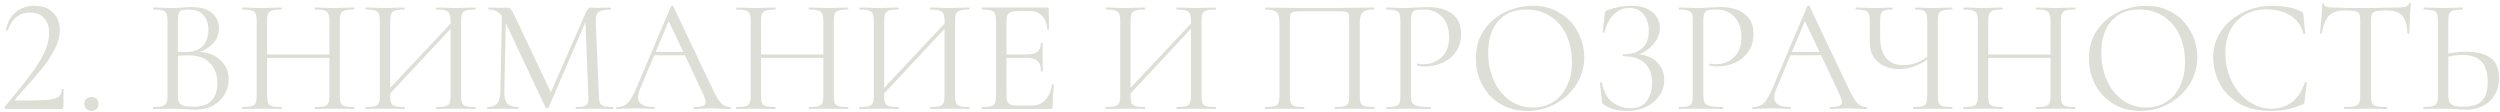 <?xml version="1.0" encoding="UTF-8"?> <svg xmlns="http://www.w3.org/2000/svg" width="493" height="22" viewBox="0 0 493 22" fill="none"> <path d="M1.208 21.49C1.101 21.49 1.005 21.437 0.92 21.33C0.856 21.224 0.867 21.138 0.952 21.074C1.763 20.05 2.381 19.293 2.808 18.802C4.365 16.904 5.592 15.336 6.488 14.098C7.384 12.861 8.141 11.592 8.76 10.29C9.379 8.968 9.688 7.709 9.688 6.514C9.688 5.256 9.357 4.274 8.696 3.57C8.035 2.845 7.107 2.482 5.912 2.482C4.845 2.482 3.939 2.792 3.192 3.41C2.445 4.008 1.891 4.872 1.528 6.002C1.528 6.024 1.485 6.034 1.4 6.034C1.229 6.034 1.155 5.992 1.176 5.906C1.475 4.392 2.125 3.218 3.128 2.386C4.131 1.554 5.368 1.138 6.84 1.138C8.376 1.138 9.581 1.586 10.456 2.482C11.352 3.357 11.8 4.488 11.8 5.874C11.8 7.112 11.459 8.392 10.776 9.714C10.093 11.037 9.304 12.253 8.408 13.362C7.512 14.472 6.403 15.752 5.08 17.202C4.888 17.416 4.547 17.789 4.056 18.322C3.587 18.834 3.235 19.261 3 19.602C2.893 19.752 2.936 19.826 3.128 19.826C5.901 19.826 7.864 19.794 9.016 19.73C10.168 19.645 10.979 19.453 11.448 19.154C11.917 18.834 12.163 18.322 12.184 17.618C12.184 17.576 12.237 17.554 12.344 17.554C12.472 17.554 12.536 17.576 12.536 17.618L12.504 21.138C12.504 21.224 12.472 21.309 12.408 21.394C12.365 21.458 12.301 21.49 12.216 21.49H1.208ZM18.047 21.842C17.62 21.842 17.279 21.714 17.023 21.458C16.767 21.202 16.639 20.872 16.639 20.466C16.639 20.061 16.767 19.741 17.023 19.506C17.279 19.25 17.62 19.122 18.047 19.122C18.495 19.122 18.836 19.24 19.071 19.474C19.305 19.709 19.423 20.04 19.423 20.466C19.423 20.893 19.305 21.234 19.071 21.49C18.836 21.725 18.495 21.842 18.047 21.842ZM39.468 10.226C41.153 10.354 42.508 10.92 43.532 11.922C44.577 12.904 45.1 14.13 45.1 15.602C45.1 16.733 44.822 17.757 44.268 18.674C43.713 19.592 42.945 20.317 41.964 20.85C41.004 21.362 39.926 21.618 38.732 21.618C38.028 21.618 37.26 21.586 36.428 21.522C36.129 21.501 35.777 21.48 35.372 21.458C34.966 21.437 34.518 21.426 34.028 21.426L31.852 21.458C31.468 21.48 30.924 21.49 30.22 21.49C30.177 21.49 30.156 21.426 30.156 21.298C30.156 21.17 30.177 21.106 30.22 21.106C31.03 21.106 31.628 21.053 32.012 20.946C32.396 20.818 32.662 20.605 32.812 20.306C32.961 20.008 33.036 19.538 33.036 18.898V4.082C33.036 3.442 32.961 2.973 32.812 2.674C32.684 2.376 32.428 2.173 32.044 2.066C31.66 1.938 31.073 1.874 30.284 1.874C30.22 1.874 30.188 1.81 30.188 1.682C30.188 1.554 30.22 1.49 30.284 1.49L31.852 1.522C32.748 1.565 33.473 1.586 34.028 1.586C34.412 1.586 34.764 1.576 35.084 1.554C35.425 1.533 35.713 1.512 35.948 1.49C36.609 1.426 37.228 1.394 37.804 1.394C39.596 1.394 40.94 1.789 41.836 2.578C42.732 3.346 43.18 4.36 43.18 5.618C43.18 6.642 42.849 7.56 42.188 8.37C41.526 9.16 40.62 9.778 39.468 10.226ZM37.1 1.874C36.545 1.874 36.129 1.917 35.852 2.002C35.596 2.088 35.404 2.29 35.276 2.61C35.148 2.93 35.084 3.442 35.084 4.146V10.226L36.524 10.258C38.081 10.258 39.233 9.864 39.98 9.074C40.726 8.264 41.1 7.197 41.1 5.874C41.1 4.68 40.769 3.72 40.108 2.994C39.468 2.248 38.465 1.874 37.1 1.874ZM38.252 21.042C39.809 21.042 40.961 20.648 41.708 19.858C42.476 19.048 42.86 17.896 42.86 16.402C42.86 14.781 42.38 13.469 41.42 12.466C40.481 11.464 39.18 10.952 37.516 10.93C36.833 10.909 36.022 10.93 35.084 10.994V18.898C35.084 19.453 35.158 19.88 35.308 20.178C35.478 20.477 35.788 20.701 36.236 20.85C36.705 20.978 37.377 21.042 38.252 21.042ZM69.791 21.106C69.856 21.106 69.888 21.17 69.888 21.298C69.888 21.426 69.856 21.49 69.791 21.49C69.13 21.49 68.608 21.48 68.224 21.458L66.016 21.426L63.679 21.458C63.295 21.48 62.783 21.49 62.144 21.49C62.08 21.49 62.047 21.426 62.047 21.298C62.047 21.17 62.08 21.106 62.144 21.106C62.975 21.106 63.584 21.053 63.968 20.946C64.352 20.84 64.608 20.637 64.736 20.338C64.885 20.018 64.96 19.538 64.96 18.898V11.41H52.672V18.898C52.672 19.538 52.736 20.018 52.864 20.338C53.013 20.637 53.279 20.84 53.663 20.946C54.047 21.053 54.656 21.106 55.487 21.106C55.53 21.106 55.551 21.17 55.551 21.298C55.551 21.426 55.53 21.49 55.487 21.49C54.826 21.49 54.303 21.48 53.919 21.458L51.615 21.426L49.407 21.458C49.023 21.48 48.49 21.49 47.807 21.49C47.765 21.49 47.743 21.426 47.743 21.298C47.743 21.17 47.765 21.106 47.807 21.106C48.618 21.106 49.215 21.053 49.599 20.946C50.005 20.84 50.272 20.637 50.4 20.338C50.549 20.018 50.623 19.538 50.623 18.898V4.082C50.623 3.442 50.549 2.973 50.4 2.674C50.272 2.376 50.016 2.173 49.632 2.066C49.248 1.938 48.65 1.874 47.84 1.874C47.797 1.874 47.776 1.81 47.776 1.682C47.776 1.554 47.797 1.49 47.84 1.49L49.471 1.522C50.367 1.565 51.082 1.586 51.615 1.586C52.234 1.586 53.013 1.565 53.952 1.522L55.487 1.49C55.53 1.49 55.551 1.554 55.551 1.682C55.551 1.81 55.53 1.874 55.487 1.874C54.677 1.874 54.069 1.938 53.663 2.066C53.279 2.194 53.013 2.418 52.864 2.738C52.736 3.037 52.672 3.506 52.672 4.146V10.738H64.96V4.146C64.96 3.506 64.885 3.037 64.736 2.738C64.608 2.418 64.352 2.194 63.968 2.066C63.584 1.938 62.975 1.874 62.144 1.874C62.08 1.874 62.047 1.81 62.047 1.682C62.047 1.554 62.08 1.49 62.144 1.49L63.679 1.522C64.618 1.565 65.397 1.586 66.016 1.586C66.591 1.586 67.328 1.565 68.224 1.522L69.791 1.49C69.856 1.49 69.888 1.554 69.888 1.682C69.888 1.81 69.856 1.874 69.791 1.874C68.981 1.874 68.383 1.938 67.999 2.066C67.615 2.173 67.349 2.376 67.2 2.674C67.072 2.973 67.007 3.442 67.007 4.082V18.898C67.007 19.538 67.072 20.018 67.2 20.338C67.349 20.637 67.615 20.84 67.999 20.946C68.383 21.053 68.981 21.106 69.791 21.106ZM93.721 21.106C93.763 21.106 93.785 21.17 93.785 21.298C93.785 21.426 93.763 21.49 93.721 21.49C93.038 21.49 92.505 21.48 92.121 21.458L89.913 21.426L87.577 21.458C87.193 21.48 86.681 21.49 86.041 21.49C85.998 21.49 85.977 21.426 85.977 21.298C85.977 21.17 85.998 21.106 86.041 21.106C86.873 21.106 87.481 21.053 87.865 20.946C88.249 20.84 88.505 20.637 88.633 20.338C88.782 20.018 88.857 19.538 88.857 18.898V5.682L76.953 18.418V18.898C76.953 19.538 77.017 20.018 77.145 20.338C77.294 20.637 77.561 20.84 77.945 20.946C78.329 21.053 78.937 21.106 79.769 21.106C79.811 21.106 79.833 21.17 79.833 21.298C79.833 21.426 79.811 21.49 79.769 21.49C79.107 21.49 78.585 21.48 78.201 21.458L75.897 21.426L73.689 21.458C73.305 21.48 72.771 21.49 72.089 21.49C72.046 21.49 72.025 21.426 72.025 21.298C72.025 21.17 72.046 21.106 72.089 21.106C72.899 21.106 73.497 21.053 73.881 20.946C74.286 20.84 74.553 20.637 74.681 20.338C74.83 20.018 74.905 19.538 74.905 18.898V4.082C74.905 3.442 74.83 2.973 74.681 2.674C74.553 2.376 74.297 2.173 73.913 2.066C73.529 1.938 72.931 1.874 72.121 1.874C72.078 1.874 72.057 1.81 72.057 1.682C72.057 1.554 72.078 1.49 72.121 1.49L73.753 1.522C74.649 1.565 75.363 1.586 75.897 1.586C76.515 1.586 77.294 1.565 78.233 1.522L79.769 1.49C79.811 1.49 79.833 1.554 79.833 1.682C79.833 1.81 79.811 1.874 79.769 1.874C78.958 1.874 78.35 1.938 77.945 2.066C77.561 2.194 77.294 2.418 77.145 2.738C77.017 3.037 76.953 3.506 76.953 4.146V17.33L88.857 4.658V4.146C88.857 3.506 88.782 3.037 88.633 2.738C88.505 2.418 88.249 2.194 87.865 2.066C87.481 1.938 86.873 1.874 86.041 1.874C85.998 1.874 85.977 1.81 85.977 1.682C85.977 1.554 85.998 1.49 86.041 1.49L87.577 1.522C88.515 1.565 89.294 1.586 89.913 1.586C90.446 1.586 91.182 1.565 92.121 1.522L93.721 1.49C93.763 1.49 93.785 1.554 93.785 1.682C93.785 1.81 93.763 1.874 93.721 1.874C92.91 1.874 92.313 1.938 91.929 2.066C91.545 2.173 91.278 2.376 91.129 2.674C91.001 2.973 90.937 3.442 90.937 4.082V18.898C90.937 19.538 91.001 20.018 91.129 20.338C91.278 20.637 91.545 20.84 91.929 20.946C92.313 21.053 92.91 21.106 93.721 21.106ZM120.859 21.106C120.923 21.106 120.955 21.17 120.955 21.298C120.955 21.426 120.923 21.49 120.859 21.49C120.198 21.49 119.675 21.48 119.291 21.458L117.083 21.426L115.035 21.458C114.694 21.48 114.214 21.49 113.595 21.49C113.552 21.49 113.531 21.426 113.531 21.298C113.531 21.17 113.552 21.106 113.595 21.106C114.32 21.106 114.854 21.053 115.195 20.946C115.558 20.818 115.792 20.605 115.899 20.306C116.027 20.008 116.07 19.538 116.027 18.898L115.451 4.338L108.155 21.266C108.112 21.352 108.027 21.394 107.899 21.394C107.792 21.394 107.696 21.352 107.611 21.266L99.739 4.53L99.451 18.002C99.43 19.133 99.622 19.933 100.027 20.402C100.432 20.872 101.147 21.106 102.171 21.106C102.214 21.106 102.235 21.17 102.235 21.298C102.235 21.426 102.214 21.49 102.171 21.49C101.574 21.49 101.115 21.48 100.795 21.458L99.067 21.426L97.403 21.458C97.104 21.48 96.678 21.49 96.123 21.49C96.08 21.49 96.059 21.426 96.059 21.298C96.059 21.17 96.08 21.106 96.123 21.106C97.019 21.106 97.659 20.872 98.043 20.402C98.448 19.912 98.662 19.112 98.683 18.002L98.971 3.154C98.331 2.301 97.456 1.874 96.347 1.874C96.304 1.874 96.283 1.81 96.283 1.682C96.283 1.554 96.304 1.49 96.347 1.49L97.531 1.522C97.744 1.544 98.043 1.554 98.427 1.554C98.811 1.554 99.131 1.544 99.387 1.522C99.664 1.501 99.878 1.49 100.027 1.49C100.304 1.49 100.528 1.597 100.699 1.81C100.891 2.002 101.158 2.45 101.499 3.154L108.635 18.194L115.611 2.29C115.846 1.757 116.166 1.49 116.571 1.49C116.678 1.49 116.827 1.501 117.019 1.522C117.232 1.544 117.51 1.554 117.851 1.554L119.355 1.522C119.59 1.501 119.942 1.49 120.411 1.49C120.475 1.49 120.507 1.554 120.507 1.682C120.507 1.81 120.475 1.874 120.411 1.874C119.344 1.874 118.576 2.034 118.107 2.354C117.659 2.653 117.446 3.229 117.467 4.082L118.107 18.898C118.128 19.56 118.203 20.04 118.331 20.338C118.48 20.637 118.736 20.84 119.099 20.946C119.462 21.053 120.048 21.106 120.859 21.106ZM143.993 21.106C144.078 21.106 144.121 21.17 144.121 21.298C144.121 21.426 144.078 21.49 143.993 21.49C143.588 21.49 142.958 21.469 142.105 21.426C141.252 21.384 140.633 21.362 140.249 21.362C139.78 21.362 139.182 21.384 138.457 21.426C137.774 21.469 137.252 21.49 136.889 21.49C136.804 21.49 136.761 21.426 136.761 21.298C136.761 21.17 136.804 21.106 136.889 21.106C137.678 21.106 138.254 21.032 138.617 20.882C138.98 20.733 139.161 20.477 139.161 20.114C139.161 19.816 139.022 19.357 138.745 18.738L135.065 10.898H129.017L126.265 17.426C125.966 18.152 125.817 18.749 125.817 19.218C125.817 20.477 126.862 21.106 128.953 21.106C129.06 21.106 129.113 21.17 129.113 21.298C129.113 21.426 129.06 21.49 128.953 21.49C128.569 21.49 128.014 21.469 127.289 21.426C126.478 21.384 125.774 21.362 125.177 21.362C124.622 21.362 123.982 21.384 123.257 21.426C122.617 21.469 122.084 21.49 121.657 21.49C121.55 21.49 121.497 21.426 121.497 21.298C121.497 21.17 121.55 21.106 121.657 21.106C122.254 21.106 122.756 21 123.161 20.786C123.588 20.552 123.982 20.157 124.345 19.602C124.729 19.026 125.145 18.205 125.593 17.138L132.345 1.202C132.388 1.138 132.462 1.106 132.569 1.106C132.676 1.106 132.74 1.138 132.761 1.202L140.313 17.106C141.038 18.685 141.657 19.752 142.169 20.306C142.681 20.84 143.289 21.106 143.993 21.106ZM129.305 10.226H134.745L131.865 4.146L129.305 10.226ZM167.198 21.106C167.262 21.106 167.294 21.17 167.294 21.298C167.294 21.426 167.262 21.49 167.198 21.49C166.536 21.49 166.014 21.48 165.63 21.458L163.422 21.426L161.086 21.458C160.702 21.48 160.19 21.49 159.55 21.49C159.486 21.49 159.454 21.426 159.454 21.298C159.454 21.17 159.486 21.106 159.55 21.106C160.382 21.106 160.99 21.053 161.374 20.946C161.758 20.84 162.014 20.637 162.142 20.338C162.291 20.018 162.366 19.538 162.366 18.898V11.41H150.078V18.898C150.078 19.538 150.142 20.018 150.27 20.338C150.419 20.637 150.686 20.84 151.07 20.946C151.454 21.053 152.062 21.106 152.894 21.106C152.936 21.106 152.958 21.17 152.958 21.298C152.958 21.426 152.936 21.49 152.894 21.49C152.232 21.49 151.71 21.48 151.326 21.458L149.022 21.426L146.814 21.458C146.43 21.48 145.896 21.49 145.214 21.49C145.171 21.49 145.15 21.426 145.15 21.298C145.15 21.17 145.171 21.106 145.214 21.106C146.024 21.106 146.622 21.053 147.006 20.946C147.411 20.84 147.678 20.637 147.806 20.338C147.955 20.018 148.03 19.538 148.03 18.898V4.082C148.03 3.442 147.955 2.973 147.806 2.674C147.678 2.376 147.422 2.173 147.038 2.066C146.654 1.938 146.056 1.874 145.246 1.874C145.203 1.874 145.182 1.81 145.182 1.682C145.182 1.554 145.203 1.49 145.246 1.49L146.878 1.522C147.774 1.565 148.488 1.586 149.022 1.586C149.64 1.586 150.419 1.565 151.358 1.522L152.894 1.49C152.936 1.49 152.958 1.554 152.958 1.682C152.958 1.81 152.936 1.874 152.894 1.874C152.083 1.874 151.475 1.938 151.07 2.066C150.686 2.194 150.419 2.418 150.27 2.738C150.142 3.037 150.078 3.506 150.078 4.146V10.738H162.366V4.146C162.366 3.506 162.291 3.037 162.142 2.738C162.014 2.418 161.758 2.194 161.374 2.066C160.99 1.938 160.382 1.874 159.55 1.874C159.486 1.874 159.454 1.81 159.454 1.682C159.454 1.554 159.486 1.49 159.55 1.49L161.086 1.522C162.024 1.565 162.803 1.586 163.422 1.586C163.998 1.586 164.734 1.565 165.63 1.522L167.198 1.49C167.262 1.49 167.294 1.554 167.294 1.682C167.294 1.81 167.262 1.874 167.198 1.874C166.387 1.874 165.79 1.938 165.406 2.066C165.022 2.173 164.755 2.376 164.606 2.674C164.478 2.973 164.414 3.442 164.414 4.082V18.898C164.414 19.538 164.478 20.018 164.606 20.338C164.755 20.637 165.022 20.84 165.406 20.946C165.79 21.053 166.387 21.106 167.198 21.106ZM191.127 21.106C191.17 21.106 191.191 21.17 191.191 21.298C191.191 21.426 191.17 21.49 191.127 21.49C190.444 21.49 189.911 21.48 189.527 21.458L187.319 21.426L184.983 21.458C184.599 21.48 184.087 21.49 183.447 21.49C183.404 21.49 183.383 21.426 183.383 21.298C183.383 21.17 183.404 21.106 183.447 21.106C184.279 21.106 184.887 21.053 185.271 20.946C185.655 20.84 185.911 20.637 186.039 20.338C186.188 20.018 186.263 19.538 186.263 18.898V5.682L174.359 18.418V18.898C174.359 19.538 174.423 20.018 174.551 20.338C174.7 20.637 174.967 20.84 175.351 20.946C175.735 21.053 176.343 21.106 177.175 21.106C177.218 21.106 177.239 21.17 177.239 21.298C177.239 21.426 177.218 21.49 177.175 21.49C176.514 21.49 175.991 21.48 175.607 21.458L173.303 21.426L171.095 21.458C170.711 21.48 170.178 21.49 169.495 21.49C169.452 21.49 169.431 21.426 169.431 21.298C169.431 21.17 169.452 21.106 169.495 21.106C170.306 21.106 170.903 21.053 171.287 20.946C171.692 20.84 171.959 20.637 172.087 20.338C172.236 20.018 172.311 19.538 172.311 18.898V4.082C172.311 3.442 172.236 2.973 172.087 2.674C171.959 2.376 171.703 2.173 171.319 2.066C170.935 1.938 170.338 1.874 169.527 1.874C169.484 1.874 169.463 1.81 169.463 1.682C169.463 1.554 169.484 1.49 169.527 1.49L171.159 1.522C172.055 1.565 172.77 1.586 173.303 1.586C173.922 1.586 174.7 1.565 175.639 1.522L177.175 1.49C177.218 1.49 177.239 1.554 177.239 1.682C177.239 1.81 177.218 1.874 177.175 1.874C176.364 1.874 175.756 1.938 175.351 2.066C174.967 2.194 174.7 2.418 174.551 2.738C174.423 3.037 174.359 3.506 174.359 4.146V17.33L186.263 4.658V4.146C186.263 3.506 186.188 3.037 186.039 2.738C185.911 2.418 185.655 2.194 185.271 2.066C184.887 1.938 184.279 1.874 183.447 1.874C183.404 1.874 183.383 1.81 183.383 1.682C183.383 1.554 183.404 1.49 183.447 1.49L184.983 1.522C185.922 1.565 186.7 1.586 187.319 1.586C187.852 1.586 188.588 1.565 189.527 1.522L191.127 1.49C191.17 1.49 191.191 1.554 191.191 1.682C191.191 1.81 191.17 1.874 191.127 1.874C190.316 1.874 189.719 1.938 189.335 2.066C188.951 2.173 188.684 2.376 188.535 2.674C188.407 2.973 188.343 3.442 188.343 4.082V18.898C188.343 19.538 188.407 20.018 188.535 20.338C188.684 20.637 188.951 20.84 189.335 20.946C189.719 21.053 190.316 21.106 191.127 21.106ZM207.481 16.722C207.481 16.68 207.524 16.658 207.609 16.658C207.673 16.658 207.727 16.669 207.769 16.69C207.833 16.712 207.865 16.744 207.865 16.786C207.673 18.13 207.577 19.538 207.577 21.01C207.577 21.181 207.535 21.309 207.449 21.394C207.385 21.458 207.257 21.49 207.065 21.49H193.657C193.615 21.49 193.593 21.426 193.593 21.298C193.593 21.17 193.615 21.106 193.657 21.106C194.468 21.106 195.055 21.053 195.417 20.946C195.801 20.84 196.057 20.637 196.185 20.338C196.335 20.018 196.409 19.538 196.409 18.898V4.082C196.409 3.442 196.335 2.973 196.185 2.674C196.057 2.376 195.801 2.173 195.417 2.066C195.055 1.938 194.468 1.874 193.657 1.874C193.615 1.874 193.593 1.81 193.593 1.682C193.593 1.554 193.615 1.49 193.657 1.49H206.521C206.713 1.49 206.809 1.586 206.809 1.778L206.873 5.714C206.873 5.778 206.82 5.821 206.713 5.842C206.607 5.842 206.543 5.81 206.521 5.746C206.457 4.616 206.116 3.741 205.497 3.122C204.879 2.482 204.057 2.162 203.033 2.162H201.081C200.335 2.162 199.78 2.226 199.417 2.354C199.076 2.461 198.831 2.664 198.681 2.962C198.553 3.24 198.489 3.666 198.489 4.242V10.738H202.393C203.417 10.738 204.143 10.568 204.569 10.226C205.017 9.885 205.241 9.309 205.241 8.498C205.241 8.456 205.305 8.434 205.433 8.434C205.561 8.434 205.625 8.456 205.625 8.498L205.593 11.09C205.593 11.709 205.604 12.178 205.625 12.498L205.657 14.034C205.657 14.077 205.593 14.098 205.465 14.098C205.337 14.098 205.273 14.077 205.273 14.034C205.273 13.096 205.039 12.424 204.569 12.018C204.121 11.613 203.364 11.41 202.297 11.41H198.489V18.77C198.489 19.368 198.553 19.805 198.681 20.082C198.809 20.36 199.044 20.552 199.385 20.658C199.727 20.765 200.26 20.818 200.985 20.818H203.545C204.569 20.818 205.423 20.456 206.105 19.73C206.788 19.005 207.247 18.002 207.481 16.722ZM239.721 21.106C239.763 21.106 239.785 21.17 239.785 21.298C239.785 21.426 239.763 21.49 239.721 21.49C239.038 21.49 238.505 21.48 238.121 21.458L235.913 21.426L233.577 21.458C233.193 21.48 232.681 21.49 232.041 21.49C231.998 21.49 231.977 21.426 231.977 21.298C231.977 21.17 231.998 21.106 232.041 21.106C232.873 21.106 233.481 21.053 233.865 20.946C234.249 20.84 234.505 20.637 234.633 20.338C234.782 20.018 234.857 19.538 234.857 18.898V5.682L222.953 18.418V18.898C222.953 19.538 223.017 20.018 223.145 20.338C223.294 20.637 223.561 20.84 223.945 20.946C224.329 21.053 224.937 21.106 225.769 21.106C225.811 21.106 225.833 21.17 225.833 21.298C225.833 21.426 225.811 21.49 225.769 21.49C225.107 21.49 224.585 21.48 224.201 21.458L221.897 21.426L219.689 21.458C219.305 21.48 218.771 21.49 218.089 21.49C218.046 21.49 218.025 21.426 218.025 21.298C218.025 21.17 218.046 21.106 218.089 21.106C218.899 21.106 219.497 21.053 219.881 20.946C220.286 20.84 220.553 20.637 220.681 20.338C220.83 20.018 220.905 19.538 220.905 18.898V4.082C220.905 3.442 220.83 2.973 220.681 2.674C220.553 2.376 220.297 2.173 219.913 2.066C219.529 1.938 218.931 1.874 218.121 1.874C218.078 1.874 218.057 1.81 218.057 1.682C218.057 1.554 218.078 1.49 218.121 1.49L219.753 1.522C220.649 1.565 221.363 1.586 221.897 1.586C222.515 1.586 223.294 1.565 224.233 1.522L225.769 1.49C225.811 1.49 225.833 1.554 225.833 1.682C225.833 1.81 225.811 1.874 225.769 1.874C224.958 1.874 224.35 1.938 223.945 2.066C223.561 2.194 223.294 2.418 223.145 2.738C223.017 3.037 222.953 3.506 222.953 4.146V17.33L234.857 4.658V4.146C234.857 3.506 234.782 3.037 234.633 2.738C234.505 2.418 234.249 2.194 233.865 2.066C233.481 1.938 232.873 1.874 232.041 1.874C231.998 1.874 231.977 1.81 231.977 1.682C231.977 1.554 231.998 1.49 232.041 1.49L233.577 1.522C234.515 1.565 235.294 1.586 235.913 1.586C236.446 1.586 237.182 1.565 238.121 1.522L239.721 1.49C239.763 1.49 239.785 1.554 239.785 1.682C239.785 1.81 239.763 1.874 239.721 1.874C238.91 1.874 238.313 1.938 237.929 2.066C237.545 2.173 237.278 2.376 237.129 2.674C237.001 2.973 236.937 3.442 236.937 4.082V18.898C236.937 19.538 237.001 20.018 237.129 20.338C237.278 20.637 237.545 20.84 237.929 20.946C238.313 21.053 238.91 21.106 239.721 21.106ZM270.935 21.106C270.999 21.106 271.031 21.17 271.031 21.298C271.031 21.426 270.999 21.49 270.935 21.49C270.252 21.49 269.719 21.48 269.335 21.458L267.159 21.426L264.887 21.458C264.503 21.48 263.98 21.49 263.319 21.49C263.255 21.49 263.223 21.426 263.223 21.298C263.223 21.17 263.255 21.106 263.319 21.106C264.13 21.106 264.727 21.053 265.111 20.946C265.495 20.84 265.751 20.637 265.879 20.338C266.007 20.018 266.071 19.538 266.071 18.898V4.21C266.071 3.485 266.028 3.005 265.943 2.77C265.879 2.536 265.698 2.386 265.399 2.322C265.1 2.258 264.492 2.226 263.575 2.226H257.015C256.055 2.226 255.415 2.258 255.095 2.322C254.775 2.386 254.572 2.546 254.487 2.802C254.402 3.037 254.359 3.506 254.359 4.21V18.898C254.359 19.538 254.423 20.018 254.551 20.338C254.7 20.637 254.956 20.84 255.319 20.946C255.703 21.053 256.311 21.106 257.143 21.106C257.186 21.106 257.207 21.17 257.207 21.298C257.207 21.426 257.186 21.49 257.143 21.49C256.482 21.49 255.959 21.48 255.575 21.458L253.271 21.426L251.095 21.458C250.711 21.48 250.178 21.49 249.495 21.49C249.452 21.49 249.431 21.426 249.431 21.298C249.431 21.17 249.452 21.106 249.495 21.106C250.306 21.106 250.903 21.053 251.287 20.946C251.692 20.84 251.959 20.637 252.087 20.338C252.236 20.018 252.311 19.538 252.311 18.898V4.466C252.311 3.805 252.236 3.293 252.087 2.93C251.959 2.568 251.692 2.301 251.287 2.13C250.882 1.96 250.295 1.874 249.527 1.874C249.484 1.874 249.463 1.81 249.463 1.682C249.463 1.554 249.484 1.49 249.527 1.49C250.252 1.49 250.946 1.501 251.607 1.522C254.38 1.565 257.292 1.586 260.343 1.586C263.116 1.586 266.295 1.554 269.879 1.49H270.935C270.999 1.49 271.031 1.554 271.031 1.682C271.031 1.81 270.999 1.874 270.935 1.874C269.826 1.874 269.079 2.066 268.695 2.45C268.332 2.834 268.151 3.506 268.151 4.466V18.898C268.151 19.538 268.215 20.018 268.343 20.338C268.492 20.637 268.759 20.84 269.143 20.946C269.527 21.053 270.124 21.106 270.935 21.106ZM278.238 18.77C278.238 19.453 278.323 19.954 278.494 20.274C278.686 20.573 279.038 20.786 279.55 20.914C280.083 21.042 280.915 21.106 282.046 21.106C282.11 21.106 282.142 21.17 282.142 21.298C282.142 21.426 282.11 21.49 282.046 21.49C281.171 21.49 280.488 21.48 279.998 21.458L277.214 21.426L275.07 21.458C274.664 21.48 274.12 21.49 273.438 21.49C273.395 21.49 273.374 21.426 273.374 21.298C273.374 21.17 273.395 21.106 273.438 21.106C274.248 21.106 274.835 21.053 275.198 20.946C275.582 20.84 275.838 20.637 275.966 20.338C276.094 20.018 276.158 19.538 276.158 18.898V4.082C276.158 3.442 276.094 2.973 275.966 2.674C275.838 2.376 275.582 2.173 275.198 2.066C274.835 1.938 274.248 1.874 273.438 1.874C273.395 1.874 273.374 1.81 273.374 1.682C273.374 1.554 273.395 1.49 273.438 1.49L275.038 1.522C275.934 1.565 276.648 1.586 277.182 1.586C277.715 1.586 278.312 1.554 278.974 1.49C279.23 1.49 279.635 1.48 280.19 1.458C280.744 1.416 281.224 1.394 281.63 1.394C283.592 1.394 285.16 1.832 286.334 2.706C287.528 3.581 288.126 4.914 288.126 6.706C288.126 8.114 287.774 9.298 287.07 10.258C286.387 11.218 285.502 11.933 284.414 12.402C283.326 12.872 282.206 13.106 281.054 13.106C280.435 13.106 279.923 13.053 279.518 12.946C279.454 12.946 279.422 12.893 279.422 12.786C279.422 12.722 279.432 12.658 279.454 12.594C279.496 12.53 279.539 12.509 279.582 12.53C279.923 12.616 280.307 12.658 280.734 12.658C282.142 12.658 283.326 12.2 284.286 11.282C285.267 10.365 285.758 9.042 285.758 7.314C285.758 5.629 285.299 4.306 284.382 3.346C283.464 2.365 282.291 1.874 280.862 1.874C280.094 1.874 279.539 1.917 279.198 2.002C278.856 2.088 278.611 2.29 278.462 2.61C278.312 2.909 278.238 3.421 278.238 4.146V18.77ZM301.181 21.874C299.197 21.874 297.426 21.416 295.869 20.498C294.333 19.56 293.138 18.301 292.285 16.722C291.453 15.122 291.037 13.384 291.037 11.506C291.037 9.309 291.591 7.432 292.701 5.874C293.81 4.296 295.229 3.112 296.957 2.322C298.706 1.533 300.487 1.138 302.301 1.138C304.327 1.138 306.109 1.618 307.645 2.578C309.181 3.517 310.354 4.765 311.165 6.322C311.997 7.88 312.413 9.533 312.413 11.282C312.413 13.224 311.901 15.005 310.877 16.626C309.853 18.248 308.477 19.528 306.749 20.466C305.042 21.405 303.186 21.874 301.181 21.874ZM302.301 21.202C303.751 21.202 305.053 20.85 306.205 20.146C307.378 19.442 308.295 18.408 308.957 17.042C309.639 15.677 309.981 14.056 309.981 12.178C309.981 10.173 309.607 8.392 308.861 6.834C308.114 5.277 307.058 4.061 305.693 3.186C304.349 2.312 302.77 1.874 300.957 1.874C298.61 1.874 296.775 2.632 295.453 4.146C294.13 5.661 293.469 7.741 293.469 10.386C293.469 12.392 293.842 14.226 294.589 15.89C295.335 17.533 296.381 18.834 297.725 19.794C299.069 20.733 300.594 21.202 302.301 21.202ZM323.16 10.738C324.653 10.845 325.858 11.357 326.776 12.274C327.714 13.192 328.184 14.354 328.184 15.762C328.184 16.936 327.853 17.992 327.192 18.93C326.552 19.848 325.677 20.573 324.568 21.106C323.458 21.618 322.232 21.874 320.888 21.874C320.013 21.874 319.149 21.768 318.296 21.554C317.464 21.341 316.813 21.042 316.344 20.658C316.152 20.552 316.034 20.466 315.992 20.402C315.949 20.317 315.917 20.157 315.896 19.922L315.512 16.37C315.512 16.306 315.565 16.264 315.672 16.242C315.8 16.221 315.874 16.242 315.896 16.306C316.194 18.034 316.888 19.314 317.976 20.146C319.064 20.957 320.258 21.362 321.56 21.362C322.989 21.362 324.045 20.882 324.728 19.922C325.432 18.962 325.784 17.768 325.784 16.338C325.784 14.61 325.293 13.309 324.312 12.434C323.352 11.538 321.954 11.09 320.12 11.09C320.034 11.09 319.992 11.026 319.992 10.898C319.992 10.77 320.034 10.706 320.12 10.706C321.784 10.706 323.032 10.301 323.864 9.49C324.717 8.68 325.144 7.57 325.144 6.162C325.144 4.754 324.792 3.634 324.088 2.802C323.384 1.97 322.445 1.554 321.272 1.554C320.162 1.554 319.17 1.97 318.296 2.802C317.442 3.613 316.802 4.818 316.376 6.418C316.376 6.461 316.333 6.482 316.248 6.482C316.205 6.482 316.152 6.472 316.088 6.45C316.045 6.408 316.024 6.376 316.024 6.354L316.472 2.738C316.514 2.482 316.557 2.312 316.6 2.226C316.642 2.141 316.76 2.066 316.952 2.002C318.594 1.426 320.173 1.138 321.688 1.138C323.501 1.138 324.888 1.554 325.848 2.386C326.829 3.218 327.32 4.253 327.32 5.49C327.32 6.664 326.893 7.741 326.04 8.722C325.208 9.682 324.248 10.354 323.16 10.738ZM335.894 18.77C335.894 19.453 335.979 19.954 336.15 20.274C336.342 20.573 336.694 20.786 337.206 20.914C337.739 21.042 338.571 21.106 339.702 21.106C339.766 21.106 339.798 21.17 339.798 21.298C339.798 21.426 339.766 21.49 339.702 21.49C338.827 21.49 338.145 21.48 337.654 21.458L334.87 21.426L332.726 21.458C332.321 21.48 331.777 21.49 331.094 21.49C331.051 21.49 331.03 21.426 331.03 21.298C331.03 21.17 331.051 21.106 331.094 21.106C331.905 21.106 332.491 21.053 332.854 20.946C333.238 20.84 333.494 20.637 333.622 20.338C333.75 20.018 333.814 19.538 333.814 18.898V4.082C333.814 3.442 333.75 2.973 333.622 2.674C333.494 2.376 333.238 2.173 332.854 2.066C332.491 1.938 331.905 1.874 331.094 1.874C331.051 1.874 331.03 1.81 331.03 1.682C331.03 1.554 331.051 1.49 331.094 1.49L332.694 1.522C333.59 1.565 334.305 1.586 334.838 1.586C335.371 1.586 335.969 1.554 336.63 1.49C336.886 1.49 337.291 1.48 337.846 1.458C338.401 1.416 338.881 1.394 339.286 1.394C341.249 1.394 342.817 1.832 343.99 2.706C345.185 3.581 345.782 4.914 345.782 6.706C345.782 8.114 345.43 9.298 344.726 10.258C344.043 11.218 343.158 11.933 342.07 12.402C340.982 12.872 339.862 13.106 338.71 13.106C338.091 13.106 337.579 13.053 337.174 12.946C337.11 12.946 337.078 12.893 337.078 12.786C337.078 12.722 337.089 12.658 337.11 12.594C337.153 12.53 337.195 12.509 337.238 12.53C337.579 12.616 337.963 12.658 338.39 12.658C339.798 12.658 340.982 12.2 341.942 11.282C342.923 10.365 343.414 9.042 343.414 7.314C343.414 5.629 342.955 4.306 342.038 3.346C341.121 2.365 339.947 1.874 338.518 1.874C337.75 1.874 337.195 1.917 336.854 2.002C336.513 2.088 336.267 2.29 336.118 2.61C335.969 2.909 335.894 3.421 335.894 4.146V18.77ZM368.056 21.106C368.141 21.106 368.184 21.17 368.184 21.298C368.184 21.426 368.141 21.49 368.056 21.49C367.65 21.49 367.021 21.469 366.168 21.426C365.314 21.384 364.696 21.362 364.312 21.362C363.842 21.362 363.245 21.384 362.52 21.426C361.837 21.469 361.314 21.49 360.952 21.49C360.866 21.49 360.824 21.426 360.824 21.298C360.824 21.17 360.866 21.106 360.952 21.106C361.741 21.106 362.317 21.032 362.68 20.882C363.042 20.733 363.224 20.477 363.224 20.114C363.224 19.816 363.085 19.357 362.808 18.738L359.128 10.898H353.08L350.328 17.426C350.029 18.152 349.88 18.749 349.88 19.218C349.88 20.477 350.925 21.106 353.016 21.106C353.122 21.106 353.176 21.17 353.176 21.298C353.176 21.426 353.122 21.49 353.016 21.49C352.632 21.49 352.077 21.469 351.352 21.426C350.541 21.384 349.837 21.362 349.24 21.362C348.685 21.362 348.045 21.384 347.32 21.426C346.68 21.469 346.146 21.49 345.72 21.49C345.613 21.49 345.559 21.426 345.559 21.298C345.559 21.17 345.613 21.106 345.72 21.106C346.317 21.106 346.818 21 347.224 20.786C347.65 20.552 348.045 20.157 348.408 19.602C348.792 19.026 349.208 18.205 349.656 17.138L356.408 1.202C356.45 1.138 356.525 1.106 356.632 1.106C356.738 1.106 356.802 1.138 356.824 1.202L364.376 17.106C365.101 18.685 365.72 19.752 366.232 20.306C366.744 20.84 367.352 21.106 368.056 21.106ZM353.368 10.226H358.808L355.928 4.146L353.368 10.226ZM384.943 21.106C385.007 21.106 385.039 21.17 385.039 21.298C385.039 21.426 385.007 21.49 384.943 21.49C384.282 21.49 383.749 21.48 383.343 21.458L381.135 21.426L378.863 21.458C378.501 21.48 377.989 21.49 377.327 21.49C377.263 21.49 377.231 21.426 377.231 21.298C377.231 21.17 377.263 21.106 377.327 21.106C378.138 21.106 378.725 21.053 379.087 20.946C379.471 20.84 379.727 20.637 379.855 20.338C379.983 20.04 380.047 19.56 380.047 18.898V11.73C378.277 12.989 376.442 13.618 374.543 13.618C372.794 13.618 371.386 13.149 370.319 12.21C369.253 11.272 368.719 10.013 368.719 8.434V4.082C368.719 3.442 368.645 2.973 368.495 2.674C368.367 2.376 368.111 2.173 367.727 2.066C367.365 1.938 366.789 1.874 365.999 1.874C365.935 1.874 365.903 1.81 365.903 1.682C365.903 1.554 365.935 1.49 365.999 1.49L367.343 1.522C368.197 1.565 368.965 1.586 369.647 1.586C370.287 1.586 371.034 1.565 371.887 1.522L373.135 1.49C373.199 1.49 373.231 1.554 373.231 1.682C373.231 1.81 373.199 1.874 373.135 1.874C372.453 1.874 371.941 1.938 371.599 2.066C371.279 2.194 371.055 2.418 370.927 2.738C370.821 3.037 370.767 3.506 370.767 4.146V7.314C370.767 9.128 371.162 10.504 371.951 11.442C372.741 12.381 373.871 12.85 375.343 12.85C376.943 12.85 378.511 12.317 380.047 11.25V4.146C380.047 3.506 379.983 3.037 379.855 2.738C379.749 2.418 379.535 2.194 379.215 2.066C378.895 1.938 378.383 1.874 377.679 1.874C377.637 1.874 377.615 1.81 377.615 1.682C377.615 1.554 377.637 1.49 377.679 1.49L379.087 1.522C379.941 1.565 380.623 1.586 381.135 1.586C381.711 1.586 382.447 1.565 383.343 1.522L384.943 1.49C385.007 1.49 385.039 1.554 385.039 1.682C385.039 1.81 385.007 1.874 384.943 1.874C384.133 1.874 383.525 1.938 383.119 2.066C382.735 2.173 382.469 2.376 382.319 2.674C382.191 2.973 382.127 3.442 382.127 4.082V18.898C382.127 19.538 382.191 20.018 382.319 20.338C382.469 20.637 382.735 20.84 383.119 20.946C383.525 21.053 384.133 21.106 384.943 21.106ZM409.198 21.106C409.262 21.106 409.294 21.17 409.294 21.298C409.294 21.426 409.262 21.49 409.198 21.49C408.536 21.49 408.014 21.48 407.63 21.458L405.422 21.426L403.086 21.458C402.702 21.48 402.19 21.49 401.55 21.49C401.486 21.49 401.454 21.426 401.454 21.298C401.454 21.17 401.486 21.106 401.55 21.106C402.382 21.106 402.99 21.053 403.374 20.946C403.758 20.84 404.014 20.637 404.142 20.338C404.291 20.018 404.366 19.538 404.366 18.898V11.41H392.078V18.898C392.078 19.538 392.142 20.018 392.27 20.338C392.419 20.637 392.686 20.84 393.07 20.946C393.454 21.053 394.062 21.106 394.894 21.106C394.936 21.106 394.958 21.17 394.958 21.298C394.958 21.426 394.936 21.49 394.894 21.49C394.232 21.49 393.71 21.48 393.326 21.458L391.022 21.426L388.814 21.458C388.43 21.48 387.896 21.49 387.214 21.49C387.171 21.49 387.15 21.426 387.15 21.298C387.15 21.17 387.171 21.106 387.214 21.106C388.024 21.106 388.622 21.053 389.006 20.946C389.411 20.84 389.678 20.637 389.806 20.338C389.955 20.018 390.03 19.538 390.03 18.898V4.082C390.03 3.442 389.955 2.973 389.806 2.674C389.678 2.376 389.422 2.173 389.038 2.066C388.654 1.938 388.056 1.874 387.246 1.874C387.203 1.874 387.182 1.81 387.182 1.682C387.182 1.554 387.203 1.49 387.246 1.49L388.878 1.522C389.774 1.565 390.488 1.586 391.022 1.586C391.64 1.586 392.419 1.565 393.358 1.522L394.894 1.49C394.936 1.49 394.958 1.554 394.958 1.682C394.958 1.81 394.936 1.874 394.894 1.874C394.083 1.874 393.475 1.938 393.07 2.066C392.686 2.194 392.419 2.418 392.27 2.738C392.142 3.037 392.078 3.506 392.078 4.146V10.738H404.366V4.146C404.366 3.506 404.291 3.037 404.142 2.738C404.014 2.418 403.758 2.194 403.374 2.066C402.99 1.938 402.382 1.874 401.55 1.874C401.486 1.874 401.454 1.81 401.454 1.682C401.454 1.554 401.486 1.49 401.55 1.49L403.086 1.522C404.024 1.565 404.803 1.586 405.422 1.586C405.998 1.586 406.734 1.565 407.63 1.522L409.198 1.49C409.262 1.49 409.294 1.554 409.294 1.682C409.294 1.81 409.262 1.874 409.198 1.874C408.387 1.874 407.79 1.938 407.406 2.066C407.022 2.173 406.755 2.376 406.606 2.674C406.478 2.973 406.414 3.442 406.414 4.082V18.898C406.414 19.538 406.478 20.018 406.606 20.338C406.755 20.637 407.022 20.84 407.406 20.946C407.79 21.053 408.387 21.106 409.198 21.106ZM422.087 21.874C420.103 21.874 418.332 21.416 416.775 20.498C415.239 19.56 414.044 18.301 413.191 16.722C412.359 15.122 411.943 13.384 411.943 11.506C411.943 9.309 412.498 7.432 413.607 5.874C414.716 4.296 416.135 3.112 417.863 2.322C419.612 1.533 421.394 1.138 423.207 1.138C425.234 1.138 427.015 1.618 428.551 2.578C430.087 3.517 431.26 4.765 432.071 6.322C432.903 7.88 433.319 9.533 433.319 11.282C433.319 13.224 432.807 15.005 431.783 16.626C430.759 18.248 429.383 19.528 427.655 20.466C425.948 21.405 424.092 21.874 422.087 21.874ZM423.207 21.202C424.658 21.202 425.959 20.85 427.111 20.146C428.284 19.442 429.202 18.408 429.863 17.042C430.546 15.677 430.887 14.056 430.887 12.178C430.887 10.173 430.514 8.392 429.767 6.834C429.02 5.277 427.964 4.061 426.599 3.186C425.255 2.312 423.676 1.874 421.863 1.874C419.516 1.874 417.682 2.632 416.359 4.146C415.036 5.661 414.375 7.741 414.375 10.386C414.375 12.392 414.748 14.226 415.495 15.89C416.242 17.533 417.287 18.834 418.631 19.794C419.975 20.733 421.5 21.202 423.207 21.202ZM448.155 1.138C449.179 1.138 450.214 1.234 451.259 1.426C452.304 1.618 453.136 1.896 453.755 2.258C453.947 2.344 454.064 2.44 454.107 2.546C454.171 2.632 454.214 2.792 454.235 3.026L454.587 6.61C454.587 6.674 454.534 6.717 454.427 6.738C454.32 6.738 454.256 6.706 454.235 6.642C453.766 5 452.891 3.794 451.611 3.026C450.352 2.237 448.784 1.842 446.907 1.842C445.286 1.842 443.867 2.205 442.651 2.93C441.435 3.634 440.496 4.637 439.835 5.938C439.174 7.24 438.843 8.744 438.843 10.45C438.843 12.434 439.248 14.269 440.059 15.954C440.891 17.64 442 18.973 443.387 19.954C444.795 20.936 446.31 21.426 447.931 21.426C449.467 21.426 450.8 21.01 451.931 20.178C453.062 19.325 453.926 18.024 454.523 16.274C454.523 16.21 454.566 16.178 454.651 16.178C454.715 16.178 454.768 16.189 454.811 16.21C454.875 16.232 454.907 16.264 454.907 16.306L454.459 19.922C454.416 20.178 454.363 20.349 454.299 20.434C454.256 20.498 454.139 20.573 453.947 20.658C452.027 21.469 450 21.874 447.867 21.874C445.307 21.874 443.163 21.362 441.435 20.338C439.728 19.293 438.47 17.97 437.659 16.37C436.848 14.77 436.443 13.085 436.443 11.314C436.443 9.352 436.987 7.592 438.075 6.034C439.163 4.477 440.603 3.272 442.395 2.418C444.187 1.565 446.107 1.138 448.155 1.138ZM462.329 2.066C460.985 2.066 459.972 2.408 459.289 3.09C458.628 3.773 458.148 4.936 457.849 6.578C457.849 6.621 457.785 6.642 457.657 6.642C457.551 6.642 457.497 6.621 457.497 6.578C457.583 5.81 457.679 4.808 457.785 3.57C457.892 2.333 457.945 1.405 457.945 0.786C457.945 0.68 457.999 0.626 458.105 0.626C458.233 0.626 458.297 0.68 458.297 0.786C458.297 1.256 458.873 1.49 460.025 1.49C461.839 1.554 463.983 1.586 466.457 1.586C467.716 1.586 469.049 1.565 470.457 1.522L472.633 1.49C473.401 1.49 473.967 1.437 474.329 1.33C474.713 1.224 474.959 1.01 475.065 0.69C475.087 0.605 475.151 0.562 475.257 0.562C475.364 0.562 475.417 0.605 475.417 0.69C475.353 1.309 475.289 2.248 475.225 3.506C475.161 4.765 475.129 5.789 475.129 6.578C475.129 6.621 475.065 6.642 474.937 6.642C474.809 6.642 474.745 6.621 474.745 6.578C474.681 4.914 474.34 3.752 473.721 3.09C473.103 2.408 472.079 2.066 470.649 2.066C469.689 2.066 469.007 2.109 468.601 2.194C468.196 2.28 467.919 2.461 467.769 2.738C467.62 3.016 467.545 3.485 467.545 4.146V18.898C467.545 19.56 467.62 20.04 467.769 20.338C467.919 20.637 468.207 20.84 468.633 20.946C469.06 21.053 469.732 21.106 470.649 21.106C470.713 21.106 470.745 21.17 470.745 21.298C470.745 21.426 470.713 21.49 470.649 21.49C469.945 21.49 469.38 21.48 468.953 21.458L466.457 21.426L464.057 21.458C463.631 21.48 463.044 21.49 462.297 21.49C462.255 21.49 462.233 21.426 462.233 21.298C462.233 21.17 462.255 21.106 462.297 21.106C463.215 21.106 463.887 21.053 464.313 20.946C464.74 20.84 465.028 20.637 465.177 20.338C465.348 20.018 465.433 19.538 465.433 18.898V4.082C465.433 3.421 465.359 2.962 465.209 2.706C465.06 2.429 464.783 2.258 464.377 2.194C463.972 2.109 463.289 2.066 462.329 2.066ZM486.387 10.194C488.413 10.194 489.992 10.6 491.123 11.41C492.253 12.221 492.819 13.565 492.819 15.442C492.819 16.658 492.541 17.736 491.987 18.674C491.453 19.613 490.696 20.338 489.715 20.85C488.733 21.362 487.613 21.618 486.355 21.618C485.8 21.618 485.139 21.586 484.371 21.522C484.072 21.501 483.688 21.48 483.219 21.458C482.771 21.437 482.269 21.426 481.715 21.426L479.603 21.458C479.197 21.48 478.643 21.49 477.939 21.49C477.896 21.49 477.875 21.426 477.875 21.298C477.875 21.17 477.896 21.106 477.939 21.106C478.771 21.085 479.368 21.021 479.731 20.914C480.115 20.808 480.381 20.605 480.531 20.306C480.68 20.008 480.755 19.538 480.755 18.898V4.082C480.755 3.442 480.68 2.973 480.531 2.674C480.403 2.376 480.147 2.173 479.763 2.066C479.4 1.96 478.813 1.896 478.003 1.874C477.939 1.874 477.907 1.81 477.907 1.682C477.907 1.554 477.939 1.49 478.003 1.49L479.539 1.522C480.392 1.565 481.117 1.586 481.715 1.586C482.333 1.586 483.112 1.565 484.051 1.522L485.619 1.49C485.661 1.49 485.683 1.554 485.683 1.682C485.683 1.81 485.661 1.874 485.619 1.874C484.787 1.896 484.179 1.96 483.795 2.066C483.411 2.173 483.144 2.386 482.995 2.706C482.867 3.005 482.803 3.485 482.803 4.146V10.546C484.019 10.312 485.213 10.194 486.387 10.194ZM485.715 21.042C487.443 21.042 488.68 20.658 489.427 19.89C490.195 19.101 490.579 17.874 490.579 16.21C490.579 14.29 490.152 12.914 489.299 12.082C488.445 11.25 487.208 10.834 485.587 10.834C484.755 10.834 483.827 10.941 482.803 11.154V18.898C482.803 19.645 482.995 20.189 483.379 20.53C483.763 20.872 484.541 21.042 485.715 21.042Z" fill="#DDDED6"></path> </svg> 